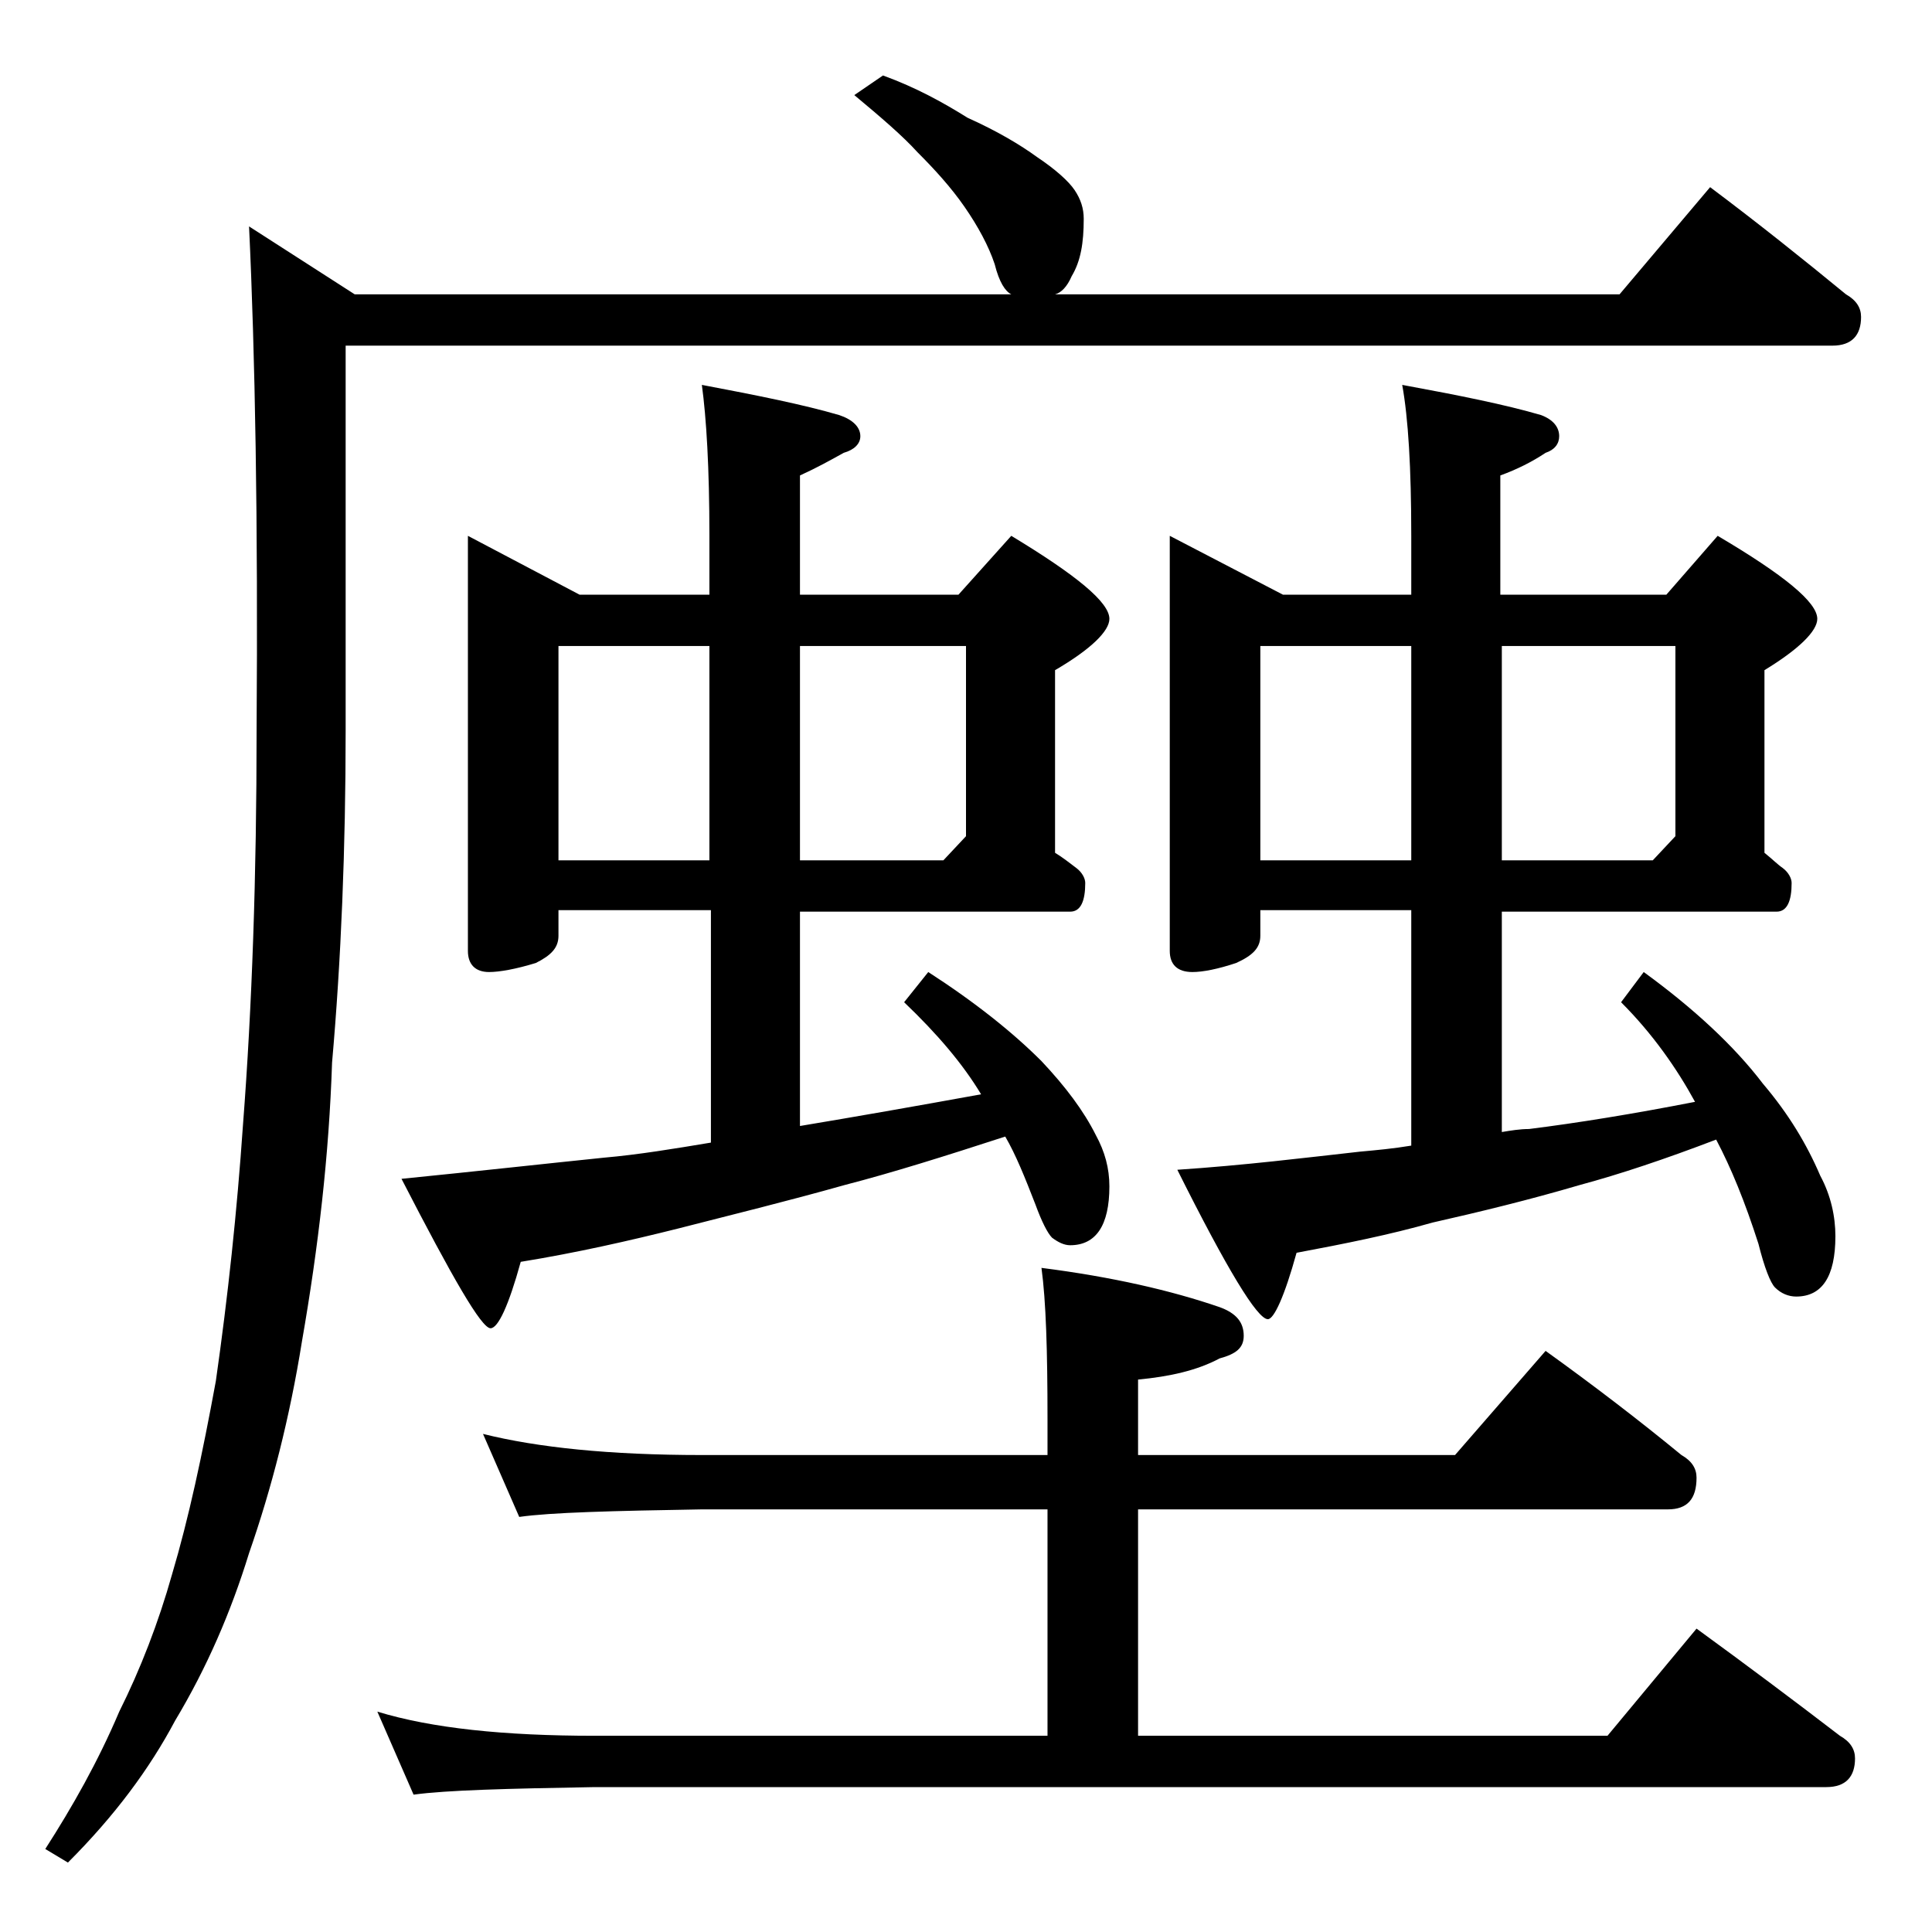 <?xml version="1.0" encoding="utf-8"?>
<!-- Generator: Adobe Illustrator 18.0.0, SVG Export Plug-In . SVG Version: 6.00 Build 0)  -->
<!DOCTYPE svg PUBLIC "-//W3C//DTD SVG 1.1//EN" "http://www.w3.org/Graphics/SVG/1.1/DTD/svg11.dtd">
<svg version="1.1" id="Layer_1" xmlns="http://www.w3.org/2000/svg" xmlns:xlink="http://www.w3.org/1999/xlink" x="0px" y="0px"
	 viewBox="0 0 128 128" enable-background="new 0 0 128 128" xml:space="preserve">
<path d="M58.5,5c2.2,0.8,4,1.8,5.6,2.8c2,0.9,3.5,1.8,4.6,2.6c1.2,0.8,2.1,1.6,2.5,2.2c0.4,0.6,0.6,1.2,0.6,1.9
	c0,1.6-0.2,2.8-0.8,3.8c-0.3,0.7-0.7,1.1-1.1,1.2h37.4l6-7.1c3.2,2.4,6.2,4.8,9,7.1c0.7,0.4,1,0.9,1,1.5c0,1.2-0.6,1.9-1.9,1.9H22.9
	v25.5c0,7.8-0.3,15.2-0.9,22c-0.2,6.1-0.9,12.2-2,18.5c-0.8,5-2,9.7-3.5,14c-1.2,3.9-2.8,7.6-4.9,11.1c-1.7,3.2-4,6.3-7.1,9.4
	L3,122.5c1.8-2.8,3.5-5.8,4.9-9.1c1.4-2.8,2.6-5.9,3.5-9.1c1.1-3.7,2-7.9,2.9-12.8c0.8-5.6,1.4-11.2,1.8-17
	c0.6-7.8,0.9-16.5,0.9-26.1c0.1-13.9-0.1-25-0.5-33.4l7,4.5H67c-0.4-0.2-0.8-0.8-1.1-2c-0.4-1.2-1.1-2.5-2-3.8
	c-0.9-1.3-2-2.5-3.1-3.6c-1-1.1-2.4-2.3-4.2-3.8L58.5,5z M32,95c3.6,0.9,8.4,1.4,14.5,1.4h22.9V94c0-4.5-0.1-7.8-0.4-10
	c4.7,0.6,8.6,1.5,11.8,2.6c1.1,0.4,1.6,1,1.6,1.9c0,0.8-0.5,1.2-1.6,1.5c-1.5,0.8-3.3,1.2-5.4,1.4v5h21l6-6.9c3.2,2.3,6.2,4.6,9,6.9
	c0.7,0.4,1,0.9,1,1.5c0,1.4-0.6,2.1-1.9,2.1H75.4v15h31.1l5.9-7.1c3.3,2.4,6.5,4.8,9.5,7.1c0.7,0.4,1,0.9,1,1.5
	c0,1.2-0.6,1.9-1.9,1.9H39.4c-5.8,0.1-9.8,0.2-12,0.5l-2.4-5.5c3.6,1.1,8.4,1.6,14.4,1.6h30v-15H46.5c-5.9,0.1-10,0.2-12.1,0.5
	L32,95z M31,35.5l7.4,3.9H47v-3.9c0-4.5-0.2-7.8-0.5-10c3.7,0.7,6.7,1.3,9.1,2c0.9,0.3,1.4,0.8,1.4,1.4c0,0.5-0.4,0.9-1.1,1.1
	C55,30.5,54.1,31,53,31.5v7.9h10.5l3.5-3.9c4.3,2.6,6.5,4.4,6.5,5.5c0,0.8-1.2,2-3.6,3.4v12.1c0.5,0.3,1,0.7,1.4,1
	c0.4,0.3,0.6,0.7,0.6,1c0,1.2-0.3,1.9-1,1.9H53v14.2c3.6-0.6,7.6-1.3,12-2.1c-1.2-2-2.9-4-5.1-6.1l1.6-2c3.1,2,5.6,4,7.5,5.9
	c1.6,1.7,2.8,3.3,3.6,4.9c0.6,1.1,0.9,2.2,0.9,3.4c0,2.6-0.9,3.9-2.6,3.9c-0.4,0-0.8-0.2-1.2-0.5c-0.3-0.3-0.7-1.1-1.1-2.2
	c-0.7-1.8-1.3-3.3-2-4.5c-4,1.3-7.5,2.4-10.6,3.2c-3.9,1.1-7.6,2-11.1,2.9c-3.2,0.8-6.7,1.6-10.4,2.2c-0.8,2.9-1.5,4.4-2,4.4
	c-0.6,0-2.5-3.3-5.9-9.9c5-0.5,9.5-1,13.4-1.4c2.3-0.2,4.7-0.6,7.1-1V60.3H37V62c0,0.8-0.5,1.3-1.5,1.8c-1.3,0.4-2.4,0.6-3.1,0.6
	c-0.9,0-1.4-0.5-1.4-1.4V35.5z M37,57h10V42.8H37V57z M53,42.8V57h9.5l1.5-1.6V42.8H53z M77.5,35.5l7.5,3.9h8.5v-3.9
	c0-4.5-0.2-7.8-0.6-10c3.8,0.7,6.8,1.3,9.2,2c0.8,0.3,1.2,0.8,1.2,1.4c0,0.5-0.3,0.9-0.9,1.1c-0.9,0.6-1.9,1.1-3,1.5v7.9h11l3.4-3.9
	c4.4,2.6,6.6,4.4,6.6,5.5c0,0.8-1.2,2-3.5,3.4v12.1c0.5,0.4,0.9,0.8,1.2,1c0.4,0.3,0.6,0.7,0.6,1c0,1.2-0.3,1.9-1,1.9H99.5V75
	c0.6-0.1,1.2-0.2,1.8-0.2c3.2-0.4,6.9-1,11-1.8c-1.2-2.2-2.8-4.5-4.9-6.6l1.5-2c3.3,2.4,6,4.9,7.9,7.4c1.7,2,2.9,4,3.8,6.1
	c0.7,1.3,1,2.7,1,4c0,2.7-0.9,4-2.6,4c-0.5,0-1-0.2-1.4-0.6c-0.3-0.3-0.7-1.3-1.1-2.9c-0.9-2.8-1.8-5-2.8-6.9c-3.4,1.3-6.4,2.3-9,3
	c-3.4,1-6.7,1.8-9.8,2.5c-2.8,0.8-5.8,1.4-9,2c-0.8,2.9-1.5,4.4-1.9,4.4c-0.7,0-2.7-3.3-6-9.9c4.5-0.3,8.5-0.8,12.1-1.2
	c1.1-0.1,2.2-0.2,3.4-0.4V60.3h-10V62c0,0.8-0.5,1.3-1.6,1.8c-1.2,0.4-2.2,0.6-2.9,0.6c-1,0-1.5-0.5-1.5-1.4V35.5z M83.5,57h10V42.8
	h-10V57z M99.5,42.8V57h10l1.5-1.6V42.8H99.5z"/>
</svg>
